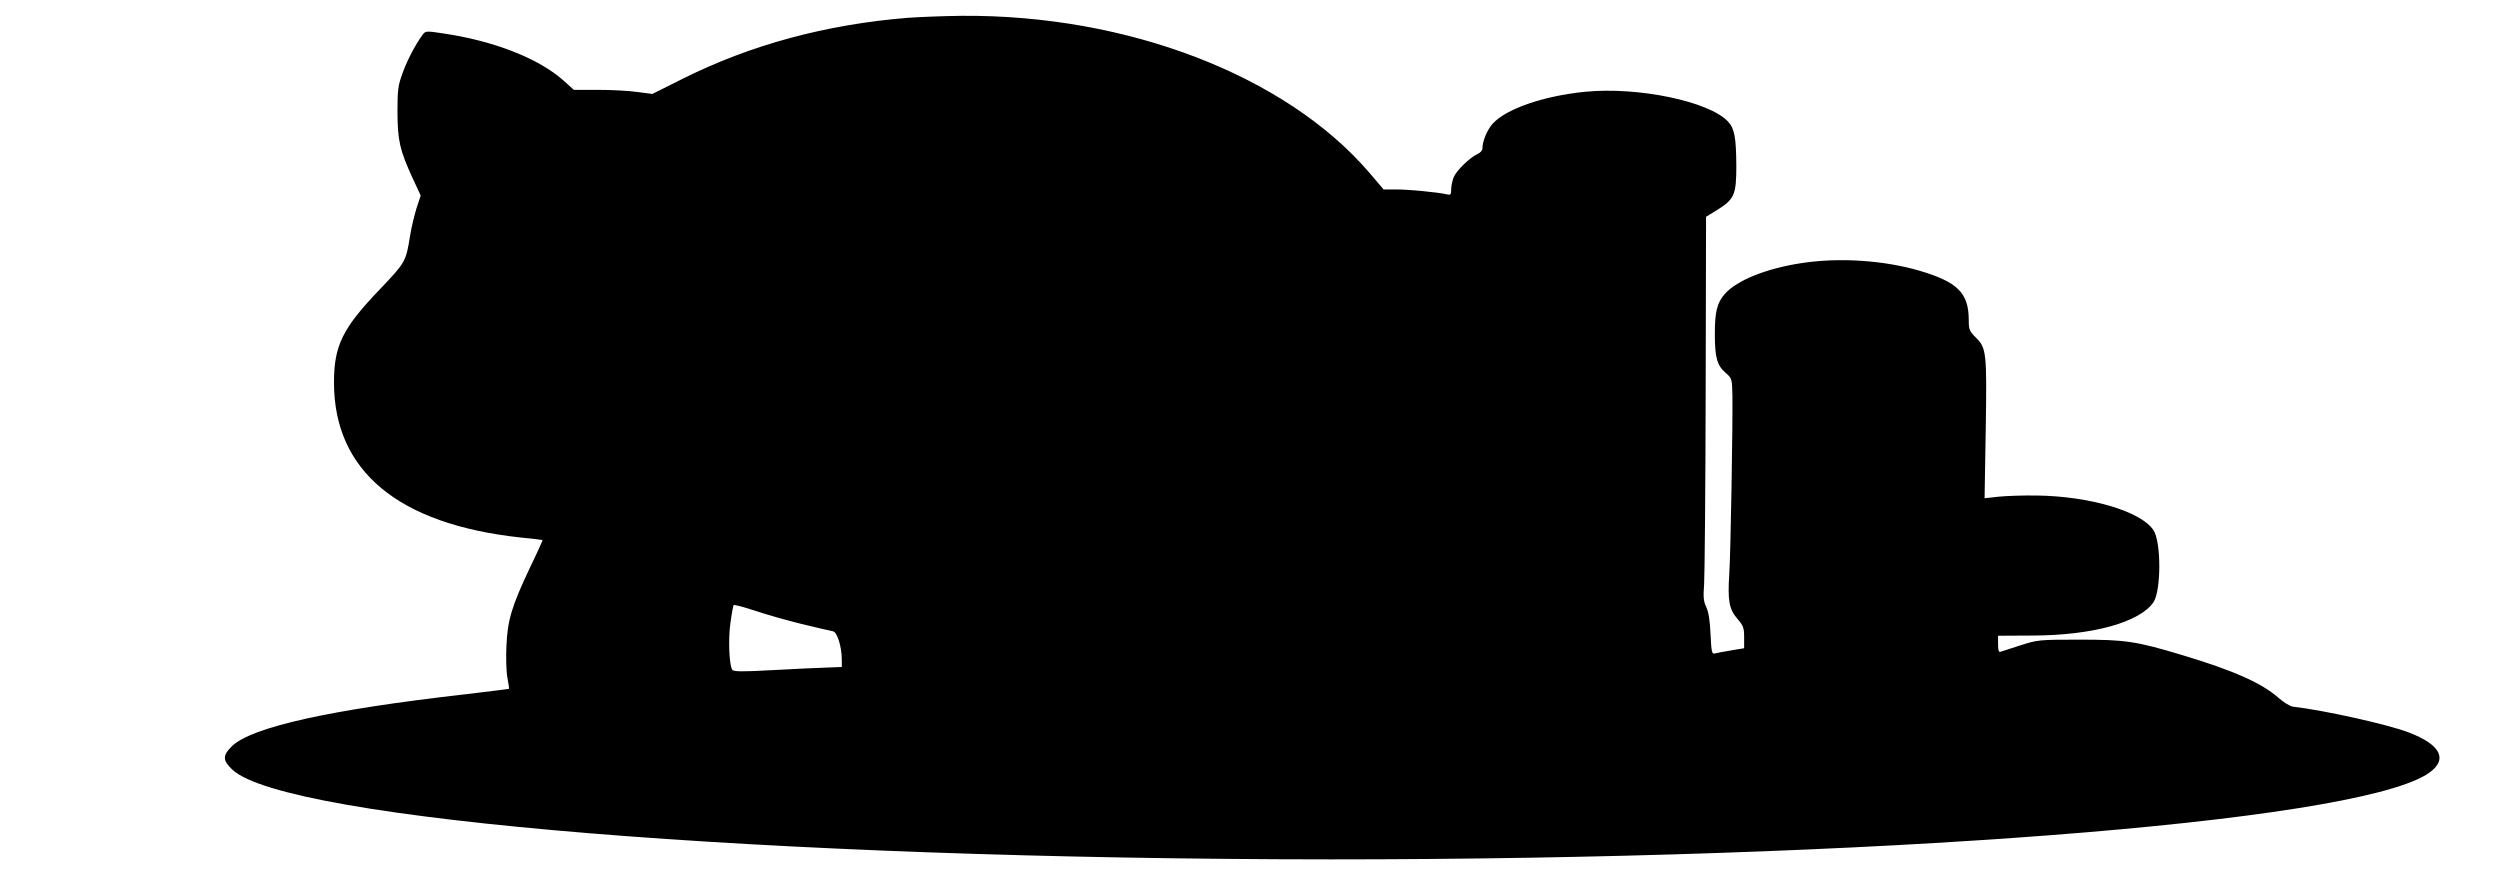 <?xml version="1.0" standalone="no"?>
<!DOCTYPE svg PUBLIC "-//W3C//DTD SVG 20010904//EN"
 "http://www.w3.org/TR/2001/REC-SVG-20010904/DTD/svg10.dtd">
<svg version="1.0" xmlns="http://www.w3.org/2000/svg"
 width="1280pt" height="455pt" viewBox="0 0 1280 455"
 preserveAspectRatio="xMidYMid meet">
<g transform="translate(0,455) scale(0.1,-0.1)"
fill="#000000" stroke="none">
<path d="M4650 4459 c-421 -34 -805 -138 -1152 -311 l-158 -79 -76 10 c-41 6
-132 11 -201 11 l-125 0 -51 46 c-128 115 -360 206 -625 244 -77 12 -84 11
-97 -6 -38 -52 -79 -130 -103 -196 -24 -65 -27 -86 -27 -203 1 -147 12 -194
78 -338 l41 -88 -22 -67 c-11 -37 -26 -98 -32 -137 -22 -136 -23 -137 -154
-275 -192 -200 -236 -289 -236 -478 0 -453 328 -726 955 -794 61 -6 111 -12
113 -13 1 -1 -27 -64 -64 -140 -94 -199 -115 -268 -121 -400 -3 -60 -1 -135 5
-165 6 -30 9 -56 8 -57 -1 -1 -103 -13 -226 -28 -687 -78 -1088 -167 -1191
-264 -50 -48 -50 -74 0 -121 271 -258 2734 -459 5626 -460 2771 0 5195 187
5605 432 119 72 85 153 -90 219 -110 41 -427 112 -591 131 -14 2 -47 22 -73
45 -86 76 -230 140 -493 219 -237 71 -289 79 -528 79 -204 0 -213 -1 -300 -29
-49 -16 -96 -31 -102 -33 -9 -4 -13 8 -13 38 l0 44 178 1 c307 1 548 68 618
171 39 59 40 307 0 368 -63 97 -327 175 -601 178 -66 1 -152 -2 -192 -6 l-72
-8 6 353 c6 394 4 417 -52 471 -31 31 -35 40 -35 88 0 139 -57 196 -256 254
-180 52 -404 67 -593 39 -184 -27 -337 -88 -400 -159 -40 -46 -51 -91 -51
-205 0 -119 11 -160 54 -198 34 -29 34 -31 36 -118 2 -152 -9 -804 -16 -911
-9 -139 -1 -181 41 -231 31 -35 35 -47 35 -96 l0 -55 -37 -6 c-78 -13 -98 -17
-114 -21 -14 -4 -17 10 -21 98 -3 69 -10 115 -22 140 -14 29 -16 52 -11 115 3
43 7 484 8 980 l2 903 57 35 c88 55 98 78 98 226 -1 144 -9 191 -42 226 -96
104 -462 180 -733 153 -212 -21 -406 -88 -473 -164 -29 -33 -52 -89 -52 -127
0 -9 -11 -21 -24 -27 -40 -18 -108 -84 -123 -119 -7 -18 -13 -46 -13 -63 0
-26 -3 -30 -22 -25 -48 11 -196 25 -258 25 l-66 0 -74 87 c-427 497 -1239 809
-2088 802 -92 -1 -214 -6 -272 -10z m-545 -3104 c77 -19 149 -35 159 -37 22
-3 45 -76 46 -143 l0 -40 -78 -3 c-42 -1 -166 -7 -276 -13 -161 -9 -200 -8
-207 2 -16 26 -21 160 -9 241 6 46 14 86 16 90 2 3 50 -9 107 -28 56 -19 165
-50 242 -69z"/>
</g>
</svg>
